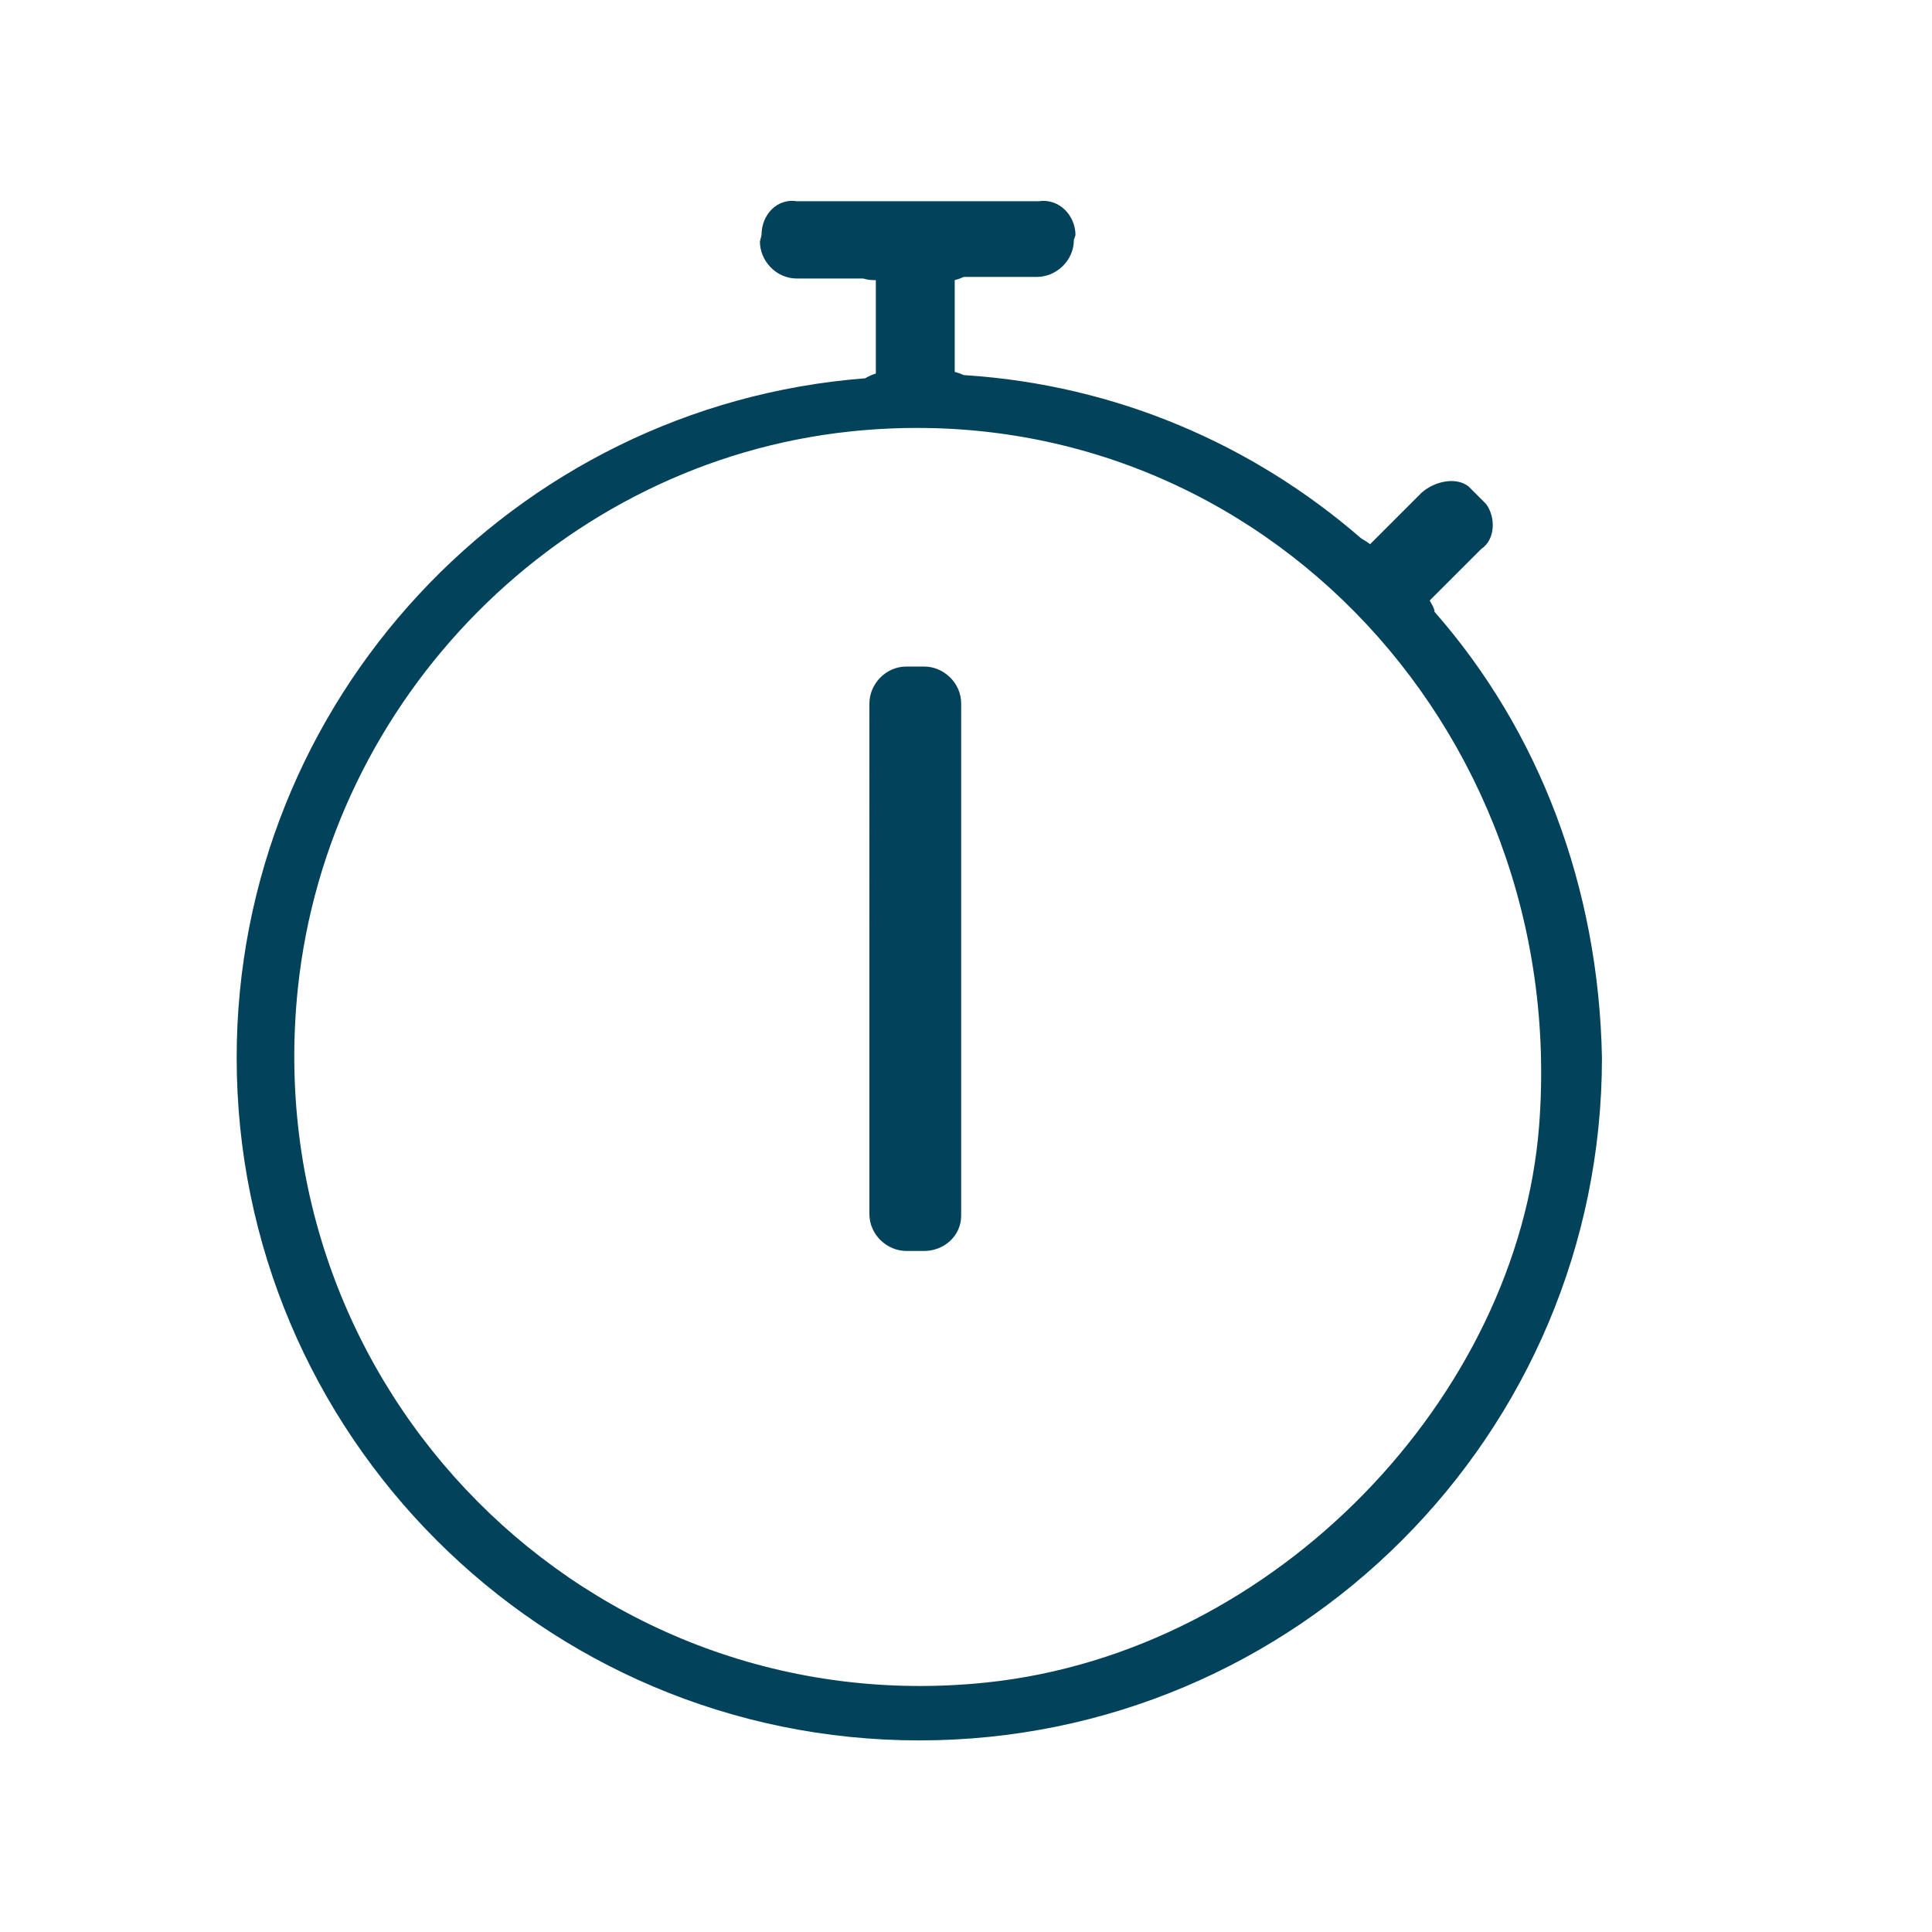 <?xml version="1.0" encoding="utf-8"?>
<!-- Generator: Adobe Illustrator 26.0.2, SVG Export Plug-In . SVG Version: 6.00 Build 0)  -->
<svg version="1.1" id="Layer_1" xmlns="http://www.w3.org/2000/svg" xmlns:xlink="http://www.w3.org/1999/xlink" x="0px" y="0px"
	 viewBox="0 0 120 120" style="enable-background:new 0 0 120 120;" xml:space="preserve">
<style type="text/css">
	.st0{fill:#03425B;}
</style>
<path class="st0" d="M88.8,37.3l3.2-3.2c0.9-0.6,0.9-2,0.3-2.8l-1.1-1.1c-0.8-0.6-2.1-0.3-2.9,0.4l-3.2,3.2
	c-0.4-0.3-0.5-0.3-0.6-0.4c-6.7-5.8-15.2-9.5-24.6-10.1c-0.1,0-0.2-0.1-0.6-0.2l0-5.7c0.4-0.1,0.5-0.2,0.6-0.2h4.5
	c1.2,0,2.3-1,2.3-2.3l0.1-0.3c0-1.2-1-2.3-2.3-2.1h-15c-1.2-0.2-2.2,0.8-2.2,2.1L47.2,15c0,1.2,1,2.3,2.3,2.3h4.1
	c0.1,0,0.2,0.1,0.8,0.1v5.8c-0.6,0.2-0.6,0.3-0.7,0.3c-21.8,1.7-39,20-39,42.2c0,23.4,19,42.4,42.4,42.4s42.4-19,42.4-42.4
	C99.3,55.1,95.6,45.4,89.1,38C89.1,37.9,89.1,37.8,88.8,37.3z M61.3,104.5c-24.7,2.6-45.4-18.2-42.8-43.1
	c1.9-18.1,16.4-32.7,34.3-34.6c24.7-2.6,44.7,18.2,42.8,43.1C94.3,86.7,79.3,102.6,61.3,104.5z M57.4,77.7h-1.1
	c-1.2,0-2.3-1-2.3-2.3V43.7c0-1.2,1-2.3,2.3-2.3h1.1c1.2,0,2.3,1,2.3,2.3v31.8C59.7,76.8,58.6,77.7,57.4,77.7z"/>
</svg>
